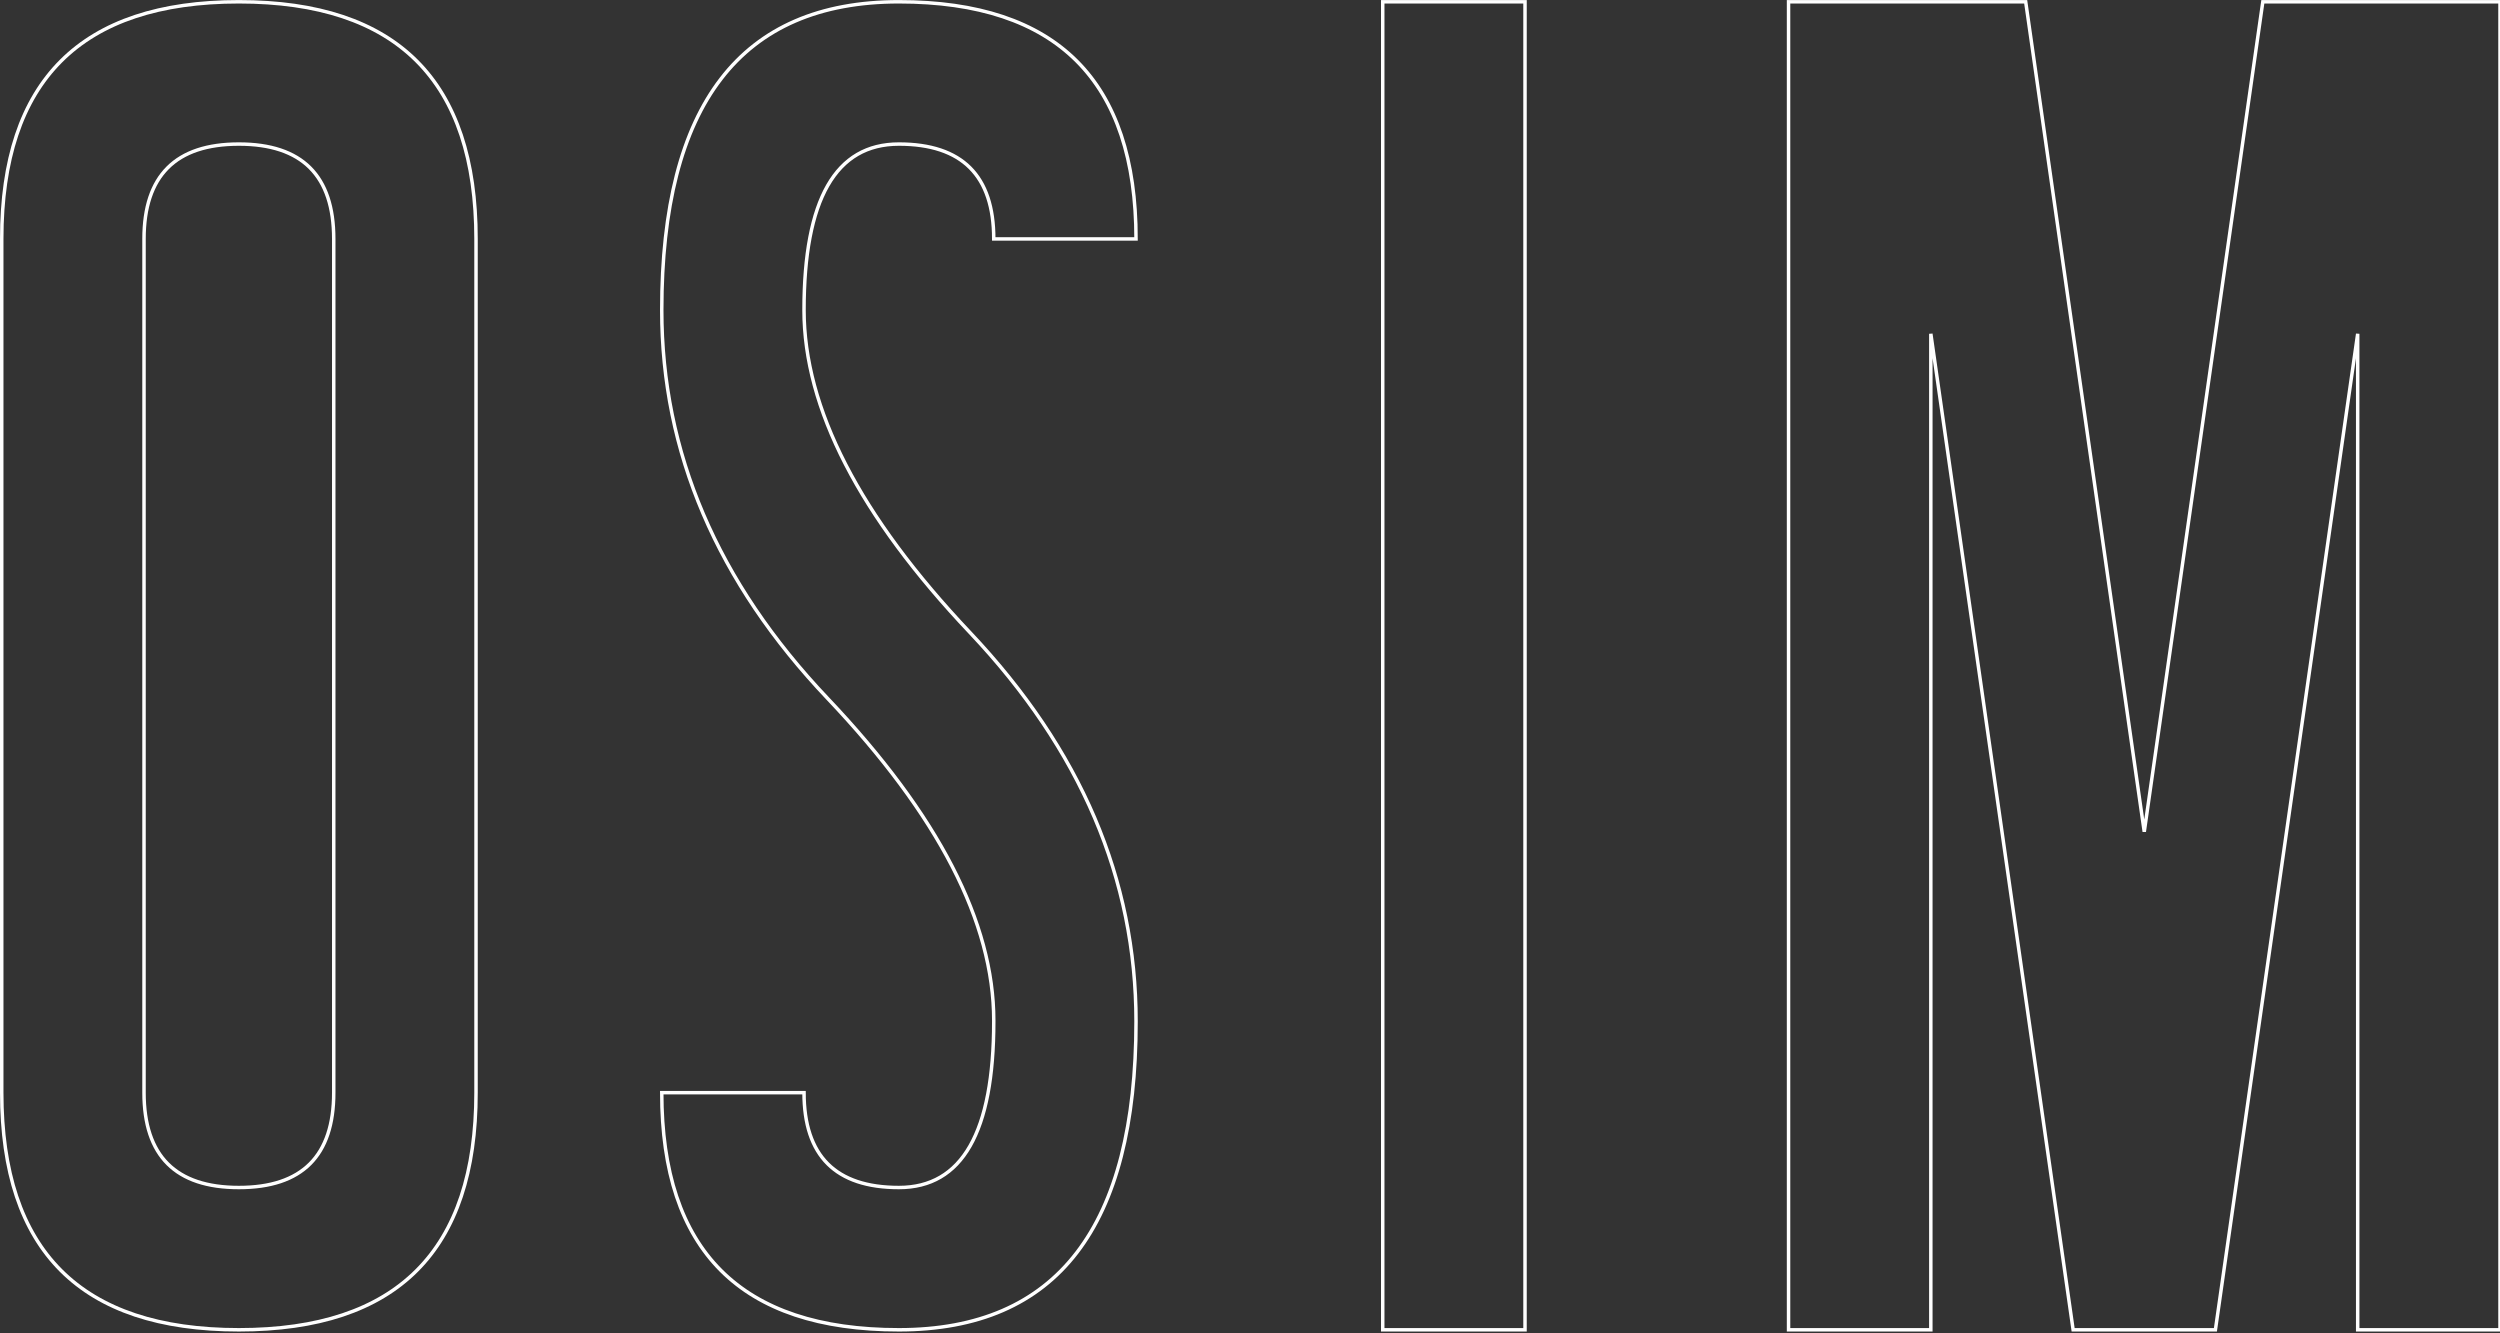 <?xml version="1.0" encoding="iso-8859-1"?>
<!-- Generator: Adobe Illustrator 19.0.0, SVG Export Plug-In . SVG Version: 6.00 Build 0)  -->
<svg version="1.1" id="Layer_3" xmlns="http://www.w3.org/2000/svg" xmlns:xlink="http://www.w3.org/1999/xlink" x="0px" y="0px"
	 viewBox="0 0 1440 768" style="enable-background:new 0 0 1440 768;" xml:space="preserve">
<rect x="0" y="0" width="1440" height="768" fill="#333333" stroke="none"/>
<path id="XMLID_4_" style="fill:none;stroke:#FFFFFF;stroke-width:2;" d="M1,137.619C1,46.557,46.531,1.025,137.594,1.025
	s136.594,45.531,136.594,136.594v491.75c0,91.062-45.531,136.594-136.594,136.594S1,720.432,1,629.369V137.619z M137.594,82.979
	c-36.438,0-54.641,18.219-54.641,54.641v491.75c0,36.438,18.203,54.641,54.641,54.641c36.422,0,54.641-18.203,54.641-54.641v-491.75
	C192.234,101.197,174.016,82.979,137.594,82.979z"/>
<path id="XMLID_7_" style="fill:none;stroke:#FFFFFF;stroke-width:2;" d="M517.762,1.025c91.062,0,136.594,45.531,136.594,136.594
	h-81.953c0-36.422-18.219-54.641-54.641-54.641c-36.438,0-54.641,31.875-54.641,95.625c0,56.469,31.859,118.391,95.609,185.766
	c63.75,67.391,95.625,142.062,95.625,224.016c0,118.391-45.531,177.578-136.594,177.578s-136.594-45.531-136.594-136.594h81.953
	c0,36.438,18.203,54.641,54.641,54.641c36.422,0,54.641-31.875,54.641-95.625v-0.547c0-56.453-31.875-118.281-95.625-185.484
	s-95.609-141.781-95.609-223.75C381.169,60.229,426.7,1.025,517.762,1.025z"/>
<path id="XMLID_9_" style="fill:none;stroke:#FFFFFF;stroke-width:2;" d="M878.41,765.963h-81.953V1.025h81.953V765.963z"/>
<path id="XMLID_11_" style="fill:none;stroke:#FFFFFF;stroke-width:2;" d="M1112.156,192.26v573.703h-81.953V1.025h136.594
	l68.297,478.078l68.297-478.078H1440v764.938h-81.969V192.26l-81.953,573.703h-81.953L1112.156,192.26z"/>
</svg>
